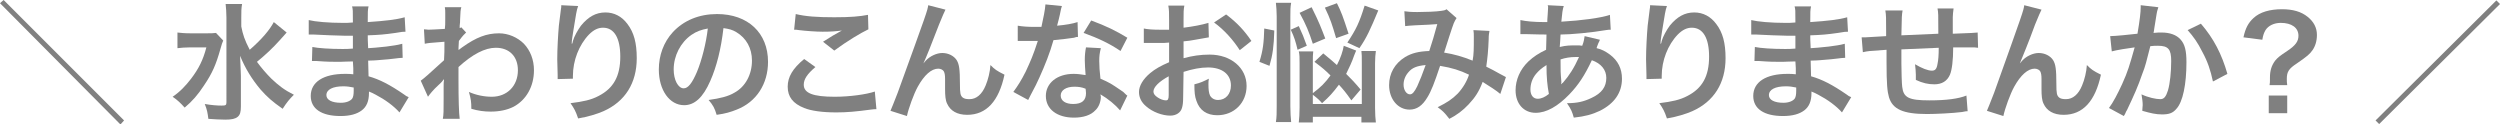 <?xml version="1.0" encoding="utf-8"?>
<!-- Generator: Adobe Illustrator 26.5.0, SVG Export Plug-In . SVG Version: 6.00 Build 0)  -->
<svg version="1.1" id="レイヤー_1" xmlns="http://www.w3.org/2000/svg" xmlns:xlink="http://www.w3.org/1999/xlink" x="0px"
	 y="0px" width="622.7px" height="31px" viewBox="0 0 622.7 31" style="enable-background:new 0 0 622.7 31;" xml:space="preserve">
<style type="text/css">
	.st0{fill:#808080;}
</style>
<g>
	<path class="st0" d="M0.9,0l30,30l-0.9,1L0,0.8L0.9,0z"/>
	<path class="st0" d="M55.6,10.1c-0.3,0.7-0.3,0.7-0.7,2.1c-1.1,3.9-2,6-4.1,9.1c-1.5,2.3-2.9,3.9-4.8,5.5c-1.1-1.2-1.7-1.8-3-2.7
		c1.9-1.3,3.2-2.7,4.6-4.5c1.9-2.5,3-4.7,3.8-7.8h-4c-1.2,0-2.4,0.1-3.2,0.2V8.1c0.9,0.1,1.7,0.2,3.4,0.2H51c1.5,0,2.2,0,2.8-0.1
		L55.6,10.1z M71.4,8.1c0,0-0.6,0.7-1.7,1.9c-1.8,2-3.5,3.6-5.7,5.4c1.1,1.5,2.3,2.9,3.6,4.2c1.8,1.7,3.2,2.8,5.6,4
		c-1.1,1.1-1.7,1.8-2.8,3.5c-2.7-1.9-3.8-2.9-5.5-4.8c-2.1-2.5-3.8-5.2-5.1-8.4c0.1,3.2,0.2,3.9,0.2,5l0,7.6c0,1.4-0.2,2.1-0.8,2.6
		c-0.6,0.5-1.5,0.7-3.1,0.7c-1.2,0-2.9-0.1-4.2-0.2c-0.2-1.5-0.3-2.2-0.9-3.7c1.7,0.3,3.1,0.4,4.2,0.4c1,0,1.2-0.1,1.2-0.8V4.4
		c0-1.3-0.1-2.4-0.2-3.4h4.1c-0.2,1-0.2,2-0.2,3.4v2.2c0.4,2,0.8,3.3,2.1,5.8c3.1-2.7,5-5,6-6.9L71.4,8.1z"/>
	<path class="st0" d="M99.5,28c-1.4-1.6-3.6-3.2-5.9-4.4c-0.7-0.4-1-0.5-1.7-0.8c0,0.2,0,0.3,0,0.4c0,2-0.6,3.4-1.8,4.3
		c-1.2,0.9-2.9,1.4-5.3,1.4c-4.7,0-7.4-1.8-7.4-5c0-3.5,3.2-5.5,8.5-5.5c0.8,0,1.3,0,2.1,0.1c0-0.4,0-0.4,0-0.8c0-0.2,0-0.4,0-0.7
		c0-0.4,0-0.4-0.1-1.7c-1.5,0-2.5,0.1-3.2,0.1c-2,0-3.1,0-5.8-0.2c-0.4,0-0.7,0-1.2,0l0.1-3.5c1.4,0.3,4.4,0.5,7.5,0.5
		c0.6,0,1.7,0,2.6-0.1c0-0.3,0-1.4,0-3.2c-1,0-1.5,0-2,0c-1.6,0-5.7-0.2-7.8-0.3c-0.4,0-0.6,0-0.7,0c-0.1,0-0.3,0-0.5,0l0-3.6
		c1.6,0.4,4.9,0.7,8.6,0.7c0.5,0,1.6,0,2.4-0.1c0-3.2,0-3.2-0.2-4h4.1c-0.2,0.9-0.2,1.3-0.2,3.9c4.4-0.3,7.1-0.6,9.2-1.2l0.2,3.6
		c-0.7,0-0.7,0-2.5,0.3c-2.8,0.4-4.1,0.5-6.9,0.6c0,0.8,0,1.2,0.1,3.2c1.6-0.1,1.6-0.1,4.5-0.4c2-0.3,2.5-0.3,4-0.7l0.1,3.5
		c-0.5,0-1.3,0.1-2.1,0.2c-0.5,0.1-1.9,0.2-4.3,0.4c-0.4,0-0.9,0.1-2.2,0.1c0.1,3.1,0.1,3.1,0.1,3.9c2.8,0.8,5.3,2.1,8.8,4.5
		c0.5,0.4,0.7,0.5,1.2,0.7L99.5,28z M85.5,21.5c-2.6,0-4.2,0.8-4.2,2.2c0,1.2,1.4,1.9,3.6,1.9c1.3,0,2.3-0.4,2.8-1
		c0.3-0.4,0.4-1.1,0.4-2c0-0.1,0-0.8,0-0.8C87.1,21.6,86.4,21.5,85.5,21.5z"/>
	<path class="st0" d="M104.8,20.1c0.7-0.5,2-1.6,5.8-5.1c0.1-2,0.1-2,0.1-4.6c-3.9,0.3-3.9,0.3-4.9,0.5l-0.2-3.6
		c0.5,0,0.8,0.1,1.1,0.1c0.6,0,2.3-0.1,4.1-0.2c0.1-0.8,0.1-1.2,0.1-2.4c0-0.6,0-1.1,0-1.3c0-0.2,0-0.3,0-0.3c0-0.5,0-0.8-0.1-1.4
		l4.1,0c-0.2,0.8-0.2,0.9-0.3,3.1c0,0.6,0,0.6-0.1,1.5c0,0.3,0,0.3,0,0.6c0.2-0.1,0.3-0.1,0.4-0.2l1.2,1.3c-0.4,0.4-0.7,0.6-1.8,2.1
		c-0.1,1.4-0.1,2.1-0.1,2.2l0.1,0c0.1-0.1,0.4-0.3,0.8-0.6c3.5-2.5,6.1-3.5,9.2-3.5c2.3,0,4.6,1,6.2,2.6c1.6,1.7,2.5,4,2.5,6.6
		c0,4-1.9,7.4-5.1,9.1c-1.6,0.8-3.5,1.2-5.7,1.2c-1.6,0-3.1-0.2-4.8-0.7c0-1.7-0.1-2.4-0.6-4.2c1.8,0.8,3.8,1.2,5.7,1.2
		c3.8,0,6.5-2.7,6.5-6.6c0-3.4-2.1-5.6-5.5-5.6c-2.7,0-5.8,1.6-9.3,4.8l0,3.3c0,4.6,0.1,8.2,0.3,9.6h-4.2c0.2-1,0.2-1.9,0.2-5.1
		v-2.8c0-0.9,0-1.2,0.1-1.9h-0.1c-0.2,0.3-0.4,0.6-1.4,1.5c-1.2,1.1-2,2.1-2.5,2.8L104.8,20.1z"/>
	<path class="st0" d="M144,1.5c-0.4,1.1-0.5,1.9-1.2,6.2c-0.2,1.3-0.4,2.4-0.4,3.2h0.1c0.1-0.2,0.1-0.2,0.2-0.7
		c0.3-1.1,1.2-2.7,2-3.8c1.8-2.2,3.7-3.3,6.1-3.3c2.2,0,4.1,1,5.5,2.9c1.6,2.1,2.3,4.7,2.3,8.5c0,6.2-2.9,10.8-8.3,13.2
		c-1.6,0.7-3.9,1.4-6.3,1.8c-0.6-1.8-1-2.5-1.9-3.8c3.2-0.4,5.1-0.8,7-1.8c3.7-1.9,5.4-4.9,5.4-9.8c0-4.6-1.5-7.2-4.3-7.2
		c-1.2,0-2.3,0.5-3.5,1.7c-2.5,2.6-4,6.5-4,10.3c0,0.2,0,0.4,0,0.7l-3.8,0.1c0-0.2,0-0.4,0-0.4c0-0.1,0-0.3,0-0.6
		c0-0.9-0.1-3.3-0.1-3.9c0-2.6,0.2-6.1,0.4-8.4l0.5-4c0.1-0.5,0.1-0.7,0.1-1.1L144,1.5z"/>
	<path class="st0" d="M176.9,20.2c-1.8,4.1-3.9,6-6.5,6c-3.6,0-6.3-3.7-6.3-8.9c0-3.5,1.2-6.8,3.5-9.3c2.7-2.9,6.5-4.5,11-4.5
		c7.7,0,12.7,4.7,12.7,11.9c0,5.5-2.9,10-7.8,11.9c-1.5,0.6-2.8,1-5,1.3c-0.5-1.7-0.9-2.4-2-3.7c2.9-0.4,4.9-0.9,6.4-1.8
		c2.8-1.5,4.4-4.6,4.4-8c0-3.1-1.4-5.6-3.9-7.1c-1-0.6-1.8-0.8-3.2-1C179.6,12.2,178.5,16.6,176.9,20.2z M172.2,8.7
		c-2.7,1.9-4.4,5.2-4.4,8.6c0,2.6,1.1,4.7,2.5,4.7c1.1,0,2.1-1.3,3.3-4.1c1.2-2.9,2.3-7.2,2.7-10.8C174.7,7.4,173.5,7.8,172.2,8.7z"
		/>
	<path class="st0" d="M203.1,16.7c-2,1.7-2.9,3-2.9,4.4c0,2.1,2.3,3,7.7,3c3.8,0,8-0.6,10-1.3l0.4,4.4c-0.5,0-0.7,0-1.4,0.1
		c-3.8,0.5-5.9,0.7-8.6,0.7c-3.5,0-6.3-0.4-8-1.1c-2.8-1.1-4.1-2.8-4.1-5.3c0-2.4,1.2-4.5,4.1-6.9L203.1,16.7z M198.2,3.5
		c2.5,0.6,5.3,0.8,9.6,0.8c4.1,0,6.3-0.2,8.4-0.6l0.1,3.6c-1.9,0.9-5.4,3-8.5,5.3l-2.8-2.2c1.7-1.1,3.2-2,4.7-2.8
		c-1.4,0.2-2.8,0.3-4.8,0.3c-1.6,0-4.3-0.2-5.9-0.4c-0.6-0.1-0.7-0.1-1.2-0.1L198.2,3.5z"/>
	<path class="st0" d="M230,15.8c0.2-0.2,0.2-0.2,0.6-0.7c1-1.1,2.7-1.9,4.1-1.9c1.5,0,2.9,0.7,3.6,1.8c0.6,1,0.8,2.2,0.8,5.9
		c0,2.3,0.1,2.9,0.7,3.4c0.4,0.3,0.9,0.4,1.7,0.4c1.7,0,3.1-1.2,4-3.4c0.6-1.4,1.1-3.4,1.2-5.1c1.1,1.1,1.5,1.4,3.5,2.4
		c-1.4,6.6-4.5,10-9.3,10c-2.5,0-4.2-1-5-2.8c-0.4-0.8-0.5-2-0.5-3.6c0,0,0-0.2,0-0.3c0-1.2,0-1.9,0-2.2c0-1-0.1-1.5-0.3-1.9
		c-0.2-0.4-0.8-0.7-1.4-0.7c-1.7,0-3.5,1.6-5.1,4.5c-1,1.8-2.3,5.4-2.7,7.3l-4.1-1.3c0.4-0.9,0.7-1.7,1.8-4.5
		c7.4-20.4,7.4-20.4,7.6-21.8l4.3,1.1c-0.4,0.9-0.6,1.2-1.6,3.7C232.1,10.8,230.7,14.3,230,15.8L230,15.8z"/>
	<path class="st0" d="M264.5,1.5c-0.2,0.6-0.2,0.6-0.5,2.1c-0.2,0.8-0.3,1.4-0.7,2.8c2.2-0.2,3.9-0.5,5.1-0.9l0.1,3.7
		c-0.4,0-0.4,0-1,0.2c-1.2,0.2-3.1,0.4-5.1,0.6c-0.9,3.2-2.1,6.2-3.5,9.3c-0.7,1.6-1,2.1-2.2,4.4c-0.4,0.8-0.4,0.8-0.6,1.2l-3.7-2
		c1.1-1.5,2-2.9,3.1-5.1c1.2-2.6,1.8-3.9,3-7.6c-1.4,0-1.6,0-2,0c-0.4,0-0.6,0-1.3,0l-1.7,0V6.4c1.2,0.2,2.4,0.3,4.3,0.3
		c0.4,0,0.9,0,1.6,0c0.5-2.3,0.9-4.2,1-5.6L264.5,1.5z M279,27.5c-1.2-1.4-3-2.9-4.9-4c0,0.3,0.1,0.5,0.1,0.6c0,1.2-0.5,2.6-1.4,3.4
		c-1.1,1.2-3,1.8-5.3,1.8c-4.2,0-7-2.1-7-5.4c0-3.2,2.8-5.5,6.9-5.5c1,0,1.6,0.1,3,0.3c-0.1-1.5-0.2-2.7-0.2-3.7
		c0-1.2,0.1-2.2,0.3-3.2l3.7,0.2c-0.3,1.2-0.4,1.9-0.4,3.2c0,1.3,0.1,2.6,0.3,4.4c2.3,1,2.6,1.2,5.1,2.9c0.5,0.3,0.6,0.4,1.1,0.9
		c0.3,0.3,0.3,0.3,0.5,0.4L279,27.5z M267.6,21.6c-2.1,0-3.4,0.9-3.4,2.2c0,1.3,1.2,2.1,3.1,2.1c2.2,0,3.2-0.9,3.2-2.7
		c0-0.3-0.1-1.1-0.1-1.1C269.4,21.7,268.6,21.6,267.6,21.6z M279.1,12.7c-2.8-1.9-5.6-3.2-9.2-4.5l1.9-3.1c3.8,1.4,6.2,2.6,9,4.3
		L279.1,12.7z"/>
	<path class="st0" d="M294.7,24.2c0,1.3-0.1,2.1-0.3,2.7c-0.3,1.1-1.4,1.9-2.9,1.9c-2,0-4.4-0.9-6-2.3c-1.2-1-1.8-2.2-1.8-3.6
		c0-1.5,1-3.2,2.8-4.7c1.2-1,2.6-1.8,4.7-2.7l0-4.9c-0.3,0-0.3,0-1.3,0.1c-0.5,0-0.9,0-1.7,0c-0.5,0-1.4,0-1.8,0c-0.4,0-0.7,0-0.8,0
		c-0.1,0-0.4,0-0.7,0l0-3.6c0.9,0.2,2.2,0.3,3.9,0.3c0.3,0,0.7,0,1.1,0c0.8,0,0.9,0,1.3,0V5.1c0-1.8,0-2.7-0.2-3.7h4
		c-0.2,1-0.2,1.7-0.2,3.5v2c2.4-0.3,4.5-0.7,6.2-1.2l0.1,3.6c-0.6,0.1-1.2,0.2-3.4,0.6c-1.1,0.2-1.7,0.3-2.9,0.4v4.2
		c2.2-0.6,4.2-0.9,6.5-0.9c5.3,0,9.2,3.3,9.2,7.8c0,4.2-3.1,7.3-7.3,7.3c-2.6,0-4.4-1.2-5.2-3.6c-0.4-1.1-0.5-2.1-0.5-4.1
		c1.6-0.4,2.2-0.7,3.6-1.4c-0.1,0.6-0.1,0.9-0.1,1.4c0,1.3,0.1,2.2,0.4,2.8c0.4,0.7,1.1,1.1,2,1.1c1.9,0,3.2-1.5,3.2-3.6
		c0-2.8-2.2-4.5-5.7-4.5c-1.9,0-3.9,0.4-6.1,1.1L294.7,24.2z M291.1,19c-2.4,1.3-3.8,2.7-3.8,3.8c0,0.5,0.3,1,1.1,1.5
		c0.6,0.4,1.4,0.7,2,0.7c0.5,0,0.7-0.3,0.7-1.3V19z M308.8,12.5c-1.6-2.5-3.9-5.1-6.4-6.9l3-2c2.8,2.1,4.6,4.1,6.3,6.6L308.8,12.5z"
		/>
	<path class="st0" d="M313.7,15.4c0.9-2.9,1.1-4.8,1.2-8.3l2.5,0.5c-0.1,3.9-0.4,6.1-1.2,8.8L313.7,15.4z M317.8,30.4
		c0.2-1.1,0.2-2.5,0.2-4V4.1c0-1.4-0.1-2.3-0.2-3.4h3.8c-0.2,1.1-0.2,1.9-0.2,3.4v22.4c0,1.6,0.1,2.8,0.2,3.9H317.8z M323.2,12.4
		c-0.5-2.1-0.8-3.1-1.7-5l2-0.9c0.8,1.7,1.3,2.9,2,4.9L323.2,12.4z M327.1,25.9h12.1V15.6c0-1.4,0-2.2-0.1-2.9h3.6
		c-0.1,0.9-0.2,1.7-0.2,3v11.2c0,1.5,0.1,2.7,0.2,3.6h-3.6v-1.4h-12.1v1.4h-3.5c0.1-1,0.2-2.1,0.2-3.7v-11c0-1.5,0-2.2-0.2-3h3.6
		c-0.1,0.8-0.1,1.4-0.1,2.8v7.6c2-1.5,3-2.5,4.4-4.4c-1.3-1.3-2-1.9-4-3.4l2.2-2.1c1.7,1.4,2.4,2,3.4,2.9c0.9-1.7,1.5-3.5,1.7-4.8
		l3.1,1.2c-0.2,0.4-0.2,0.5-0.5,1.2c-0.5,1.5-1.3,3.2-2,4.6c1.4,1.4,2,2,3.6,3.9l-2.3,2.7c-1.4-2-2-2.7-3.1-3.9
		c-1.5,2-2.4,3-4.2,4.6c-0.6-0.7-1-1.1-2.3-2.1V25.9z M327,10.9c-0.9-2.8-1.7-4.8-3.3-7.7l3-1.4c1.9,3.8,2.4,5.2,3.4,7.8L327,10.9z
		 M332.8,9.5c-1-3.4-1.4-4.7-2.8-7.6l3-1.1c1.1,2.2,1.5,3.3,2.9,7.6L332.8,9.5z M335.6,10.6c2.2-3.3,3-5,4.3-9.2l3.4,1.2
		c-2,4.8-2.9,6.8-4.7,9.4L335.6,10.6z"/>
	<path class="st0" d="M349.8,2.8c0.7,0.1,1.5,0.2,3.2,0.2c1.9,0,4.8-0.1,6-0.3c0.6-0.1,0.9-0.1,1.3-0.4l2.5,2.2
		c-0.3,0.4-0.4,0.7-0.7,1.3c-0.2,0.4-2.1,6.3-2.4,7.3c2.5,0.4,4.6,1,7.1,2c0.3-1.6,0.3-2.9,0.3-5.9c0-0.7,0-1.1-0.1-1.7l4,0.2
		c-0.1,0.7-0.2,0.9-0.2,2.1c-0.1,2.8-0.3,4.7-0.6,6.8c1,0.5,2.4,1.2,3.4,1.8c0.9,0.5,1,0.5,1.5,0.8l-1.4,4.2c-0.9-0.8-2.8-2-4.4-3
		c-0.9,2.4-1.9,3.9-3.5,5.6c-1.4,1.5-3,2.7-4.8,3.6c-1.3-1.7-1.7-2-2.9-2.9c2.4-1.2,3.6-2,5-3.4c1.3-1.4,2.3-3.1,2.8-4.7
		c-2.3-1.1-4.2-1.7-7.2-2.2c-1.4,4.2-2.2,6.3-3.2,7.9c-1.2,2-2.6,3-4.4,3c-2.9,0-5.1-2.6-5.1-6.1c0-2.9,1.4-5.4,4-7
		c1.7-1,3.4-1.4,6-1.5c0.8-2.5,1.2-3.7,2-6.7c-1.6,0.1-2.4,0.2-5.5,0.3c-1.3,0.1-1.9,0.1-2.5,0.2L349.8,2.8z M350.8,18
		c-0.8,0.9-1.2,2-1.2,3.1c0,1.3,0.7,2.4,1.6,2.4c0.6,0,1.1-0.6,1.8-2c0.6-1.3,1.4-3.3,2.1-5.3C352.9,16.4,351.7,16.9,350.8,18z"/>
	<path class="st0" d="M398.5,9.9c-0.1,0.3-0.1,0.3-0.4,0.9c-0.3,0.9-0.4,0.9-0.4,1.2c1.3,0.3,2.2,0.8,3.3,1.6c2,1.5,3,3.5,3,6
		c0,3.5-1.9,6.2-5.5,8c-1.9,0.9-3.7,1.4-6.5,1.7c-0.4-1.4-0.6-2-1.7-3.6c2.6,0,4.2-0.4,6.1-1.3c2.6-1.2,3.7-2.8,3.7-5
		c0-2-1.3-3.6-3.6-4.4c-1.8,3.8-3.3,6.1-5.6,8.5c-2.9,3-5.7,4.6-8.4,4.6c-3,0-5-2.3-5-5.6c0-2.6,1.1-5.2,3.2-7.2
		c1.3-1.2,2.5-2,4.4-2.9c0-1,0.1-2.3,0.1-3.8c-0.4,0-2.1,0-5.2-0.1c-0.3,0-0.5,0-0.6,0c-0.1,0-0.4,0-0.7,0V5c1.4,0.3,3.3,0.5,6,0.5
		c0,0,0.1,0,0.7,0c0-0.6,0-0.6,0.1-1.9c0-0.4,0.1-1.2,0.1-1.8c0-0.1,0-0.3-0.1-0.5l4,0.2c-0.3,0.9-0.4,1.7-0.6,3.9
		c5.1-0.3,9.7-0.9,12.1-1.7l0.2,3.7c-0.4,0-0.6,0-1.2,0.1c-3.5,0.6-8.7,1.1-11.3,1.1c-0.1,1.4-0.1,2.4-0.2,3.1
		c1.7-0.4,2.5-0.4,4.4-0.4c0.4,0,0.6,0,1.2,0.1c0.4-1,0.5-1.7,0.6-2.4L398.5,9.9z M382.6,18.4c-1,1.2-1.4,2.6-1.4,3.9
		c0,1.4,0.7,2.3,1.8,2.3c0.9,0,1.8-0.4,2.8-1.2c-0.4-2.1-0.6-4.1-0.6-7.2C383.8,17.1,383.3,17.6,382.6,18.4z M388.9,21
		c0.1-0.2,0.1-0.2,0.4-0.4c1.5-1.7,2.8-3.7,4-6.4c-0.4,0-0.5,0-0.8,0c-1.4,0-2.6,0.2-3.8,0.6c0,2.9,0,3.3,0.2,5.5c0,0.2,0,0.2,0,0.4
		C388.8,20.8,388.8,20.8,388.9,21L388.9,21z"/>
	<path class="st0" d="M415.2,1.5c-0.4,1.1-0.5,1.9-1.2,6.2c-0.2,1.3-0.4,2.4-0.4,3.2h0.1c0.1-0.2,0.1-0.2,0.2-0.7
		c0.3-1.1,1.2-2.7,2-3.8c1.8-2.2,3.7-3.3,6.1-3.3c2.2,0,4.1,1,5.5,2.9c1.6,2.1,2.3,4.7,2.3,8.5c0,6.2-2.9,10.8-8.3,13.2
		c-1.6,0.7-3.9,1.4-6.3,1.8c-0.6-1.8-1-2.5-1.9-3.8c3.2-0.4,5.1-0.8,7-1.8c3.7-1.9,5.4-4.9,5.4-9.8c0-4.6-1.5-7.2-4.3-7.2
		c-1.2,0-2.3,0.5-3.5,1.7c-2.5,2.6-4,6.5-4,10.3c0,0.2,0,0.4,0,0.7l-3.8,0.1c0-0.2,0-0.4,0-0.4c0-0.1,0-0.3,0-0.6
		c0-0.9-0.1-3.3-0.1-3.9c0-2.6,0.2-6.1,0.4-8.4l0.5-4c0.1-0.5,0.1-0.7,0.1-1.1L415.2,1.5z"/>
	<path class="st0" d="M458.8,28c-1.4-1.6-3.6-3.2-5.9-4.4c-0.7-0.4-1-0.5-1.7-0.8c0,0.2,0,0.3,0,0.4c0,2-0.6,3.4-1.8,4.3
		c-1.2,0.9-2.9,1.4-5.3,1.4c-4.7,0-7.4-1.8-7.4-5c0-3.5,3.2-5.5,8.5-5.5c0.8,0,1.3,0,2.1,0.1c0-0.4,0-0.4,0-0.8c0-0.2,0-0.4,0-0.7
		c0-0.4,0-0.4-0.1-1.7c-1.5,0-2.5,0.1-3.2,0.1c-2,0-3.1,0-5.8-0.2c-0.4,0-0.7,0-1.2,0l0.1-3.5c1.4,0.3,4.4,0.5,7.5,0.5
		c0.6,0,1.7,0,2.6-0.1c0-0.3,0-1.4,0-3.2c-1,0-1.5,0-2,0c-1.6,0-5.7-0.2-7.8-0.3c-0.4,0-0.6,0-0.7,0c-0.1,0-0.3,0-0.5,0l0-3.6
		c1.6,0.4,4.9,0.7,8.6,0.7c0.5,0,1.6,0,2.4-0.1c0-3.2,0-3.2-0.2-4h4.1c-0.2,0.9-0.2,1.3-0.2,3.9c4.4-0.3,7.1-0.6,9.2-1.2l0.2,3.6
		c-0.7,0-0.7,0-2.5,0.3c-2.8,0.4-4.1,0.5-6.9,0.6c0,0.8,0,1.2,0.1,3.2c1.6-0.1,1.6-0.1,4.5-0.4c2-0.3,2.5-0.3,4-0.7l0.1,3.5
		c-0.5,0-1.3,0.1-2.1,0.2c-0.5,0.1-1.9,0.2-4.3,0.4c-0.4,0-0.9,0.1-2.2,0.1c0.1,3.1,0.1,3.1,0.1,3.9c2.8,0.8,5.3,2.1,8.8,4.5
		c0.5,0.4,0.7,0.5,1.2,0.7L458.8,28z M444.8,21.5c-2.6,0-4.2,0.8-4.2,2.2c0,1.2,1.4,1.9,3.6,1.9c1.3,0,2.3-0.4,2.8-1
		c0.3-0.4,0.4-1.1,0.4-2c0-0.1,0-0.8,0-0.8C446.4,21.6,445.8,21.5,444.8,21.5z"/>
	<path class="st0" d="M490.1,27.7c-0.4,0-0.4,0-1.4,0.2c-2.3,0.3-6.6,0.5-8.7,0.5c-6,0-8.6-1.2-9.5-4.2c-0.4-1.4-0.6-3.2-0.6-8.7
		c0-0.5,0-0.6,0-3.1c-4.5,0.3-4.5,0.3-5.9,0.6l-0.3-3.7c0.4,0,0.8,0,0.9,0c0.3,0,2-0.1,5.2-0.3c0-0.5,0-0.8,0-1c0-3.4,0-4.3-0.2-5.4
		h4.3c-0.2,1.2-0.2,1.2-0.3,6.2c4.5-0.2,4.5-0.2,9.2-0.4c0-5.1,0-5.1-0.2-6.3h4c-0.1,1-0.2,1.4-0.2,2.2v2c0,0.5,0,0.8,0,1
		c0,0.4,0,0.6,0,0.7c0,0.1,0,0.2,0,0.4c5.2-0.2,5.2-0.2,6.2-0.3l0.1,3.8c-0.7-0.1-1-0.1-1.8-0.1c-1.1,0-2.9,0-4.4,0
		c0,3.2-0.3,5.6-0.8,6.8c-0.7,1.6-2,2.4-3.9,2.4c-1.5,0-2.9-0.3-4.6-1.1c0-0.6,0-0.8,0-1.3c0-0.9-0.1-1.5-0.2-2.6
		c1.7,1,3.2,1.6,4.2,1.6c0.8,0,1.2-0.4,1.4-1.7c0.2-0.9,0.3-2.2,0.3-4c-4.9,0.2-4.9,0.2-9.3,0.4c0,0.4,0,0.4,0,0.9
		c0,0.2,0,0.2,0,1.9c0,0.2,0,0.5,0,0.7c0,1.7,0.1,5.2,0.2,5.8c0.3,2.7,1.6,3.4,6.8,3.4c4.2,0,7.2-0.4,9.2-1.2L490.1,27.7z"/>
	<path class="st0" d="M503.1,15.8c0.2-0.2,0.2-0.2,0.6-0.7c1-1.1,2.7-1.9,4.1-1.9c1.5,0,2.9,0.7,3.6,1.8c0.6,1,0.8,2.2,0.8,5.9
		c0,2.3,0.1,2.9,0.7,3.4c0.4,0.3,0.9,0.4,1.7,0.4c1.7,0,3.1-1.2,4-3.4c0.6-1.4,1.1-3.4,1.2-5.1c1.1,1.1,1.5,1.4,3.5,2.4
		c-1.4,6.6-4.5,10-9.3,10c-2.5,0-4.2-1-5-2.8c-0.4-0.8-0.5-2-0.5-3.6c0,0,0-0.2,0-0.3c0-1.2,0-1.9,0-2.2c0-1-0.1-1.5-0.3-1.9
		c-0.2-0.4-0.8-0.7-1.4-0.7c-1.7,0-3.5,1.6-5.1,4.5c-1,1.8-2.3,5.4-2.7,7.3l-4.1-1.3c0.4-0.9,0.7-1.7,1.8-4.5
		C504,2.7,504,2.7,504.2,1.3l4.3,1.1c-0.4,0.9-0.6,1.2-1.6,3.7C505.2,10.8,503.7,14.3,503.1,15.8L503.1,15.8z"/>
	<path class="st0" d="M537.6,1.8c-0.1,0.3-0.2,0.6-0.3,1c-0.1,0.4-0.1,0.6-0.2,1.1c-0.1,0.7-0.1,0.7-0.5,3.1
		c-0.1,0.7-0.1,0.8-0.2,1.2c0.9-0.1,1.4-0.1,2-0.1c2.1,0,3.7,0.6,4.7,1.7c1.1,1.2,1.5,2.8,1.5,5.7c0,5.5-0.9,9.9-2.5,11.6
		c-0.9,1.1-1.9,1.4-3.6,1.4c-1.5,0-2.8-0.3-4.9-0.9c0-0.6,0.1-1.1,0.1-1.4c0-0.8-0.1-1.5-0.3-2.7c1.7,0.8,3.6,1.2,4.7,1.2
		c0.9,0,1.4-0.6,1.9-2.2c0.5-1.7,0.8-4.6,0.8-7.3c0-2.9-0.7-3.8-3.3-3.8c-0.6,0-1.1,0-1.9,0.1c-1,3.9-1.2,4.9-2,6.9
		c-1.1,3.2-2,5.2-3.8,9c-0.2,0.3-0.2,0.3-0.5,1c-0.1,0.2-0.1,0.2-0.3,0.5l-3.7-2c1-1.3,2.2-3.6,3.3-6c1.4-3.1,1.8-4.5,3.1-9.1
		c-1.6,0.2-4.7,0.7-5.7,1l-0.4-3.8c1.2,0,5.1-0.4,6.8-0.6c0.6-3.5,0.8-5.4,0.8-6.5c0-0.1,0-0.4,0-0.6L537.6,1.8z M548.2,5.9
		c3.2,3.7,5.2,7.6,6.6,12.5l-3.6,1.9c-0.6-2.8-1.3-4.9-2.6-7.3c-1.2-2.4-2.2-3.8-3.7-5.5L548.2,5.9z"/>
	<path class="st0" d="M565.3,21.2c0.1-0.5,0.1-0.9,0.1-1.3l0-0.6c0-1.7,0.4-3,1.3-4.2c0.7-0.8,0.9-1,3-2.4c2.1-1.4,2.8-2.4,2.8-3.8
		c0-2-1.7-3.2-4.4-3.2c-1.7,0-3.1,0.7-3.8,1.8c-0.4,0.7-0.6,1.2-0.8,2.4l-4.7-0.6c0.5-2.3,1.2-3.6,2.5-4.8c1.6-1.5,4.1-2.2,7.1-2.2
		c2.7,0,4.8,0.6,6.4,1.9c1.5,1.2,2.3,2.7,2.3,4.5c0,1.5-0.4,2.8-1.1,3.8c-0.7,1-1.3,1.5-3.9,3.3c-2,1.3-2.5,2.1-2.5,3.8
		c0,0.5,0,1,0.1,1.6H565.3z M569.7,23.8v4.4h-4.6v-4.4H569.7z"/>
	<path class="st0" d="M622.7,1l-30.1,29.9l-0.9-0.9l30.1-29.9L622.7,1z"/>
</g>
<g>
</g>
<g>
</g>
<g>
</g>
<g>
</g>
<g>
</g>
<g>
</g>
</svg>
